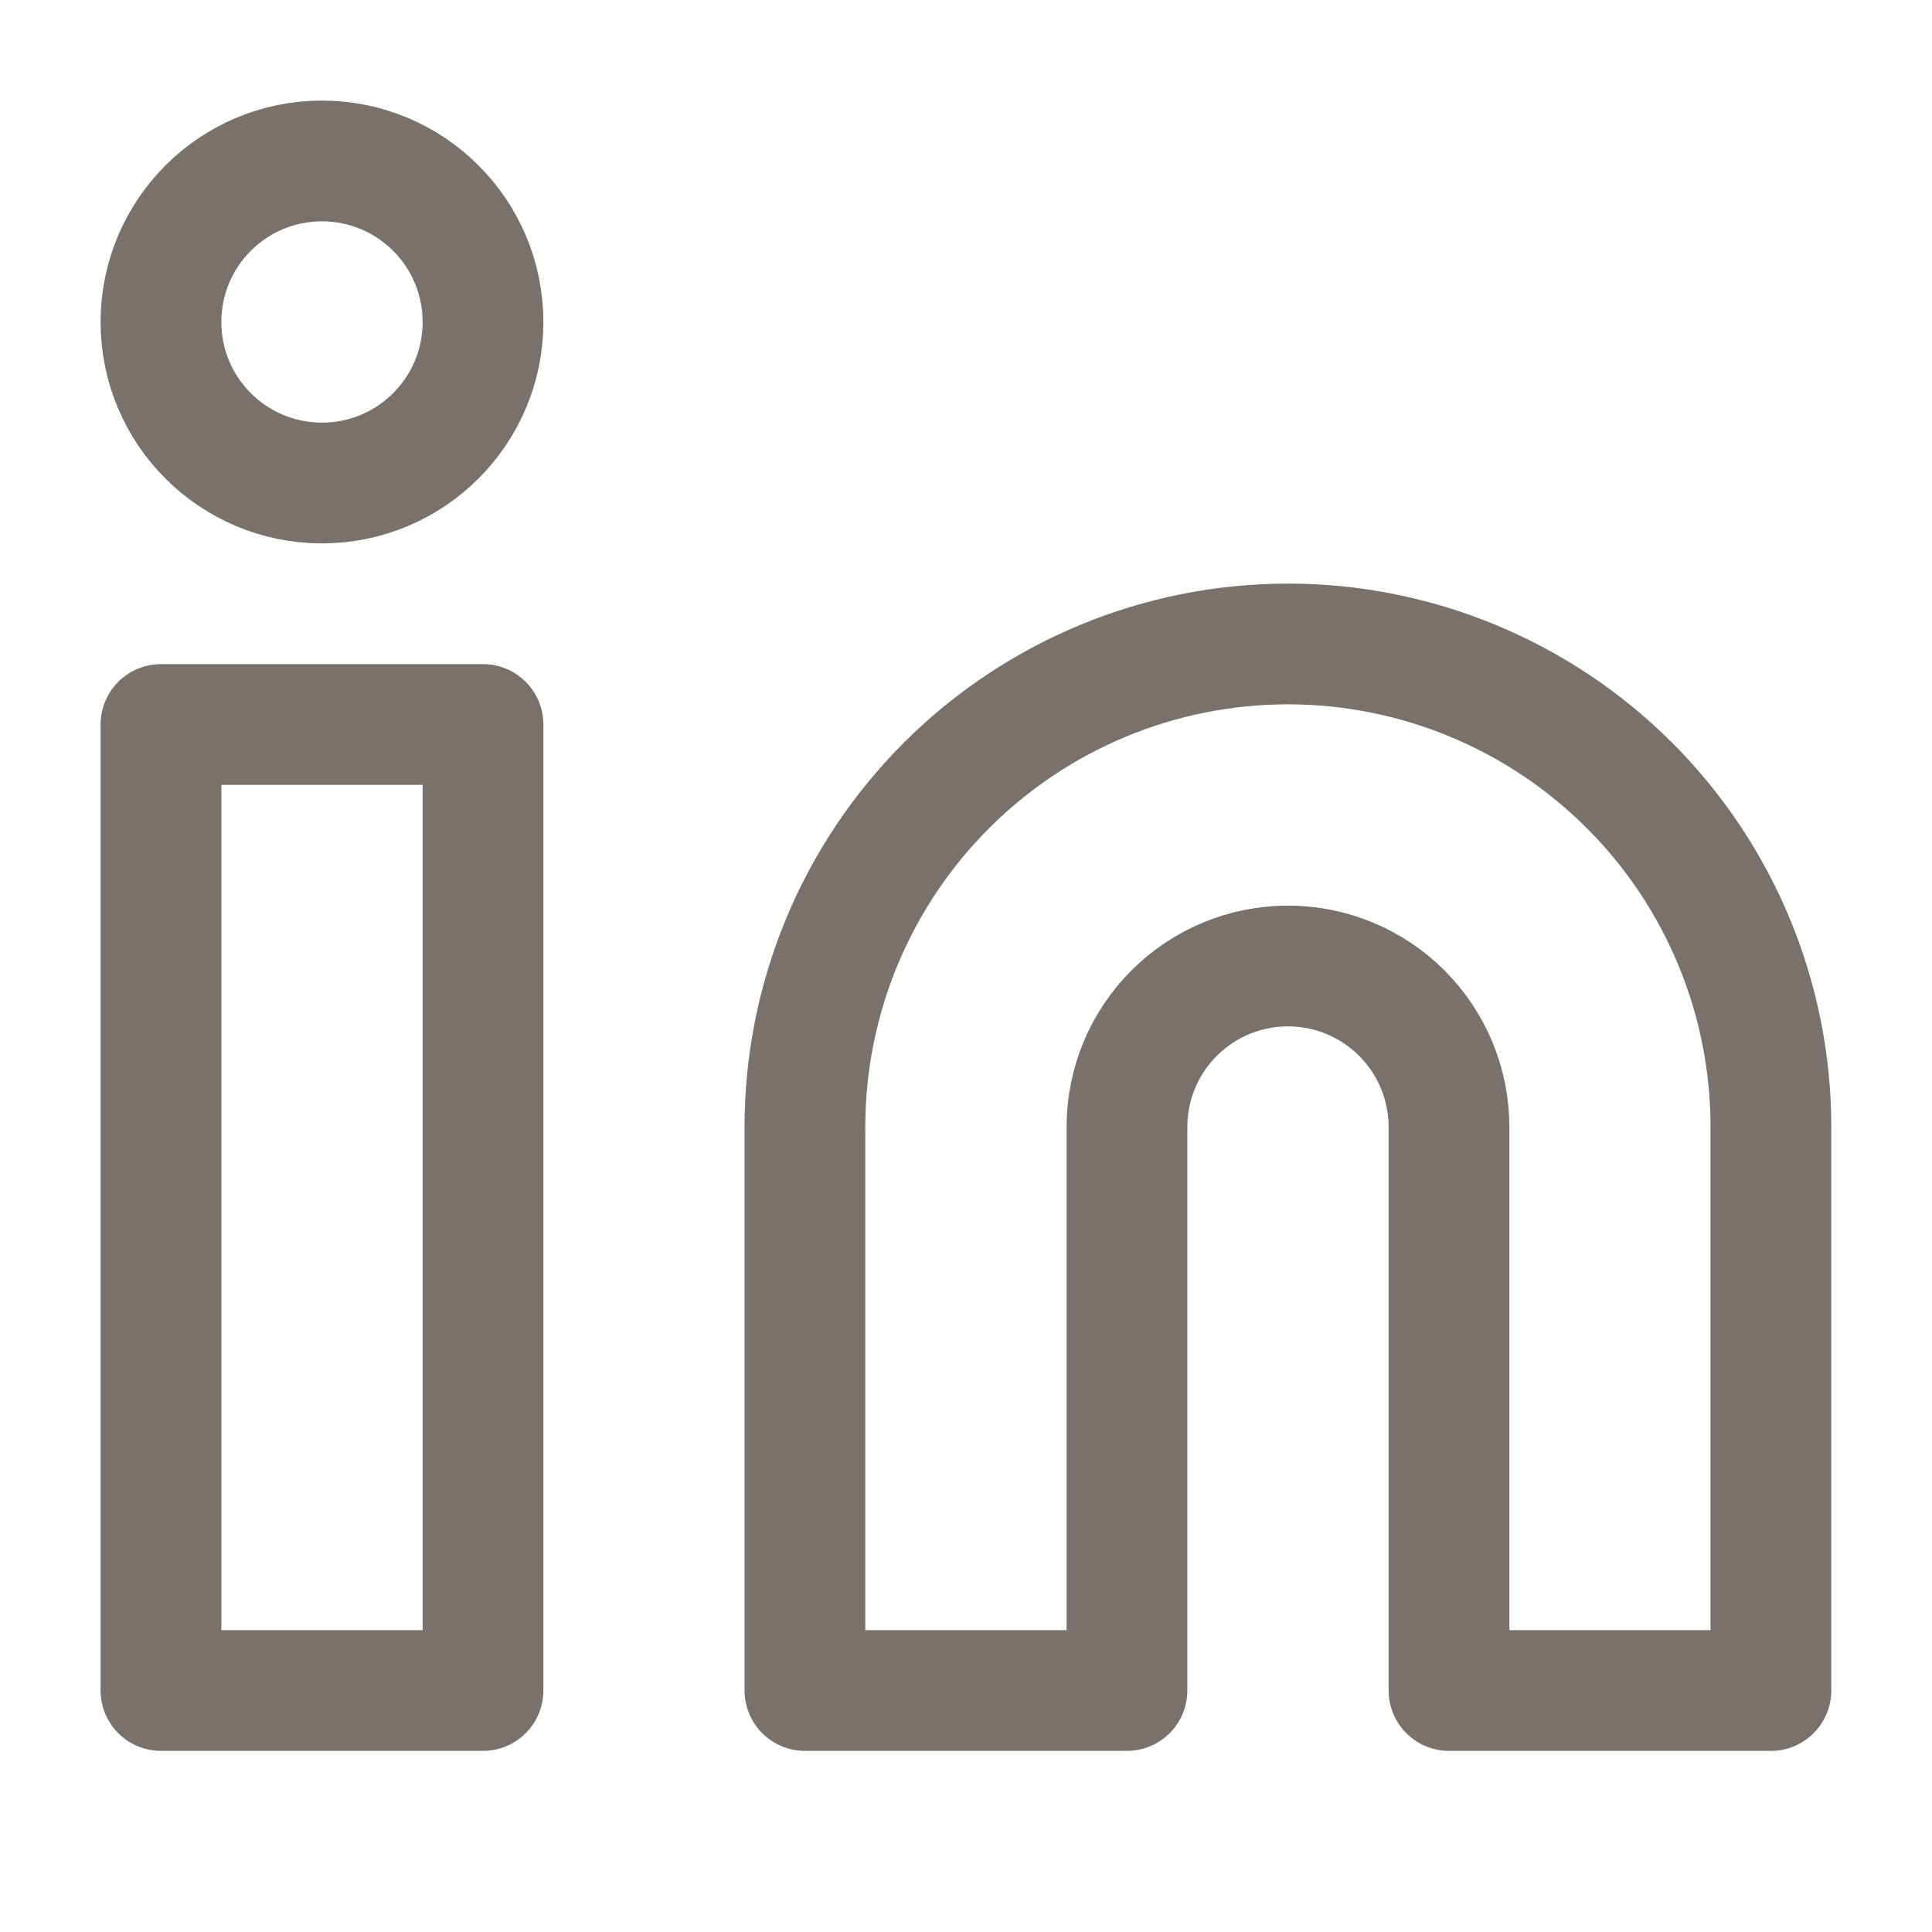 <svg width="16" height="16" viewBox="0 0 16 16" fill="none" xmlns="http://www.w3.org/2000/svg">
<path d="M10.666 5.333C11.727 5.333 12.745 5.755 13.495 6.505C14.245 7.255 14.666 8.272 14.666 9.333V14H12V9.333C12 8.98 11.859 8.64 11.609 8.39C11.359 8.14 11.02 8 10.666 8C10.313 8 9.974 8.14 9.724 8.39C9.473 8.64 9.333 8.98 9.333 9.333V14H6.666V9.333C6.666 8.272 7.088 7.255 7.838 6.505C8.588 5.755 9.605 5.333 10.666 5.333Z" stroke="#78716C" stroke-linecap="round" stroke-linejoin="round"/>
<path d="M4 6H1.333V14H4V6Z" stroke="#78716C" stroke-linecap="round" stroke-linejoin="round"/>
<path d="M2.666 4C3.403 4 4 3.403 4 2.667C4 1.93 3.403 1.333 2.666 1.333C1.93 1.333 1.333 1.93 1.333 2.667C1.333 3.403 1.93 4 2.666 4Z" stroke="#78716C" stroke-linecap="round" stroke-linejoin="round"/>
</svg>

